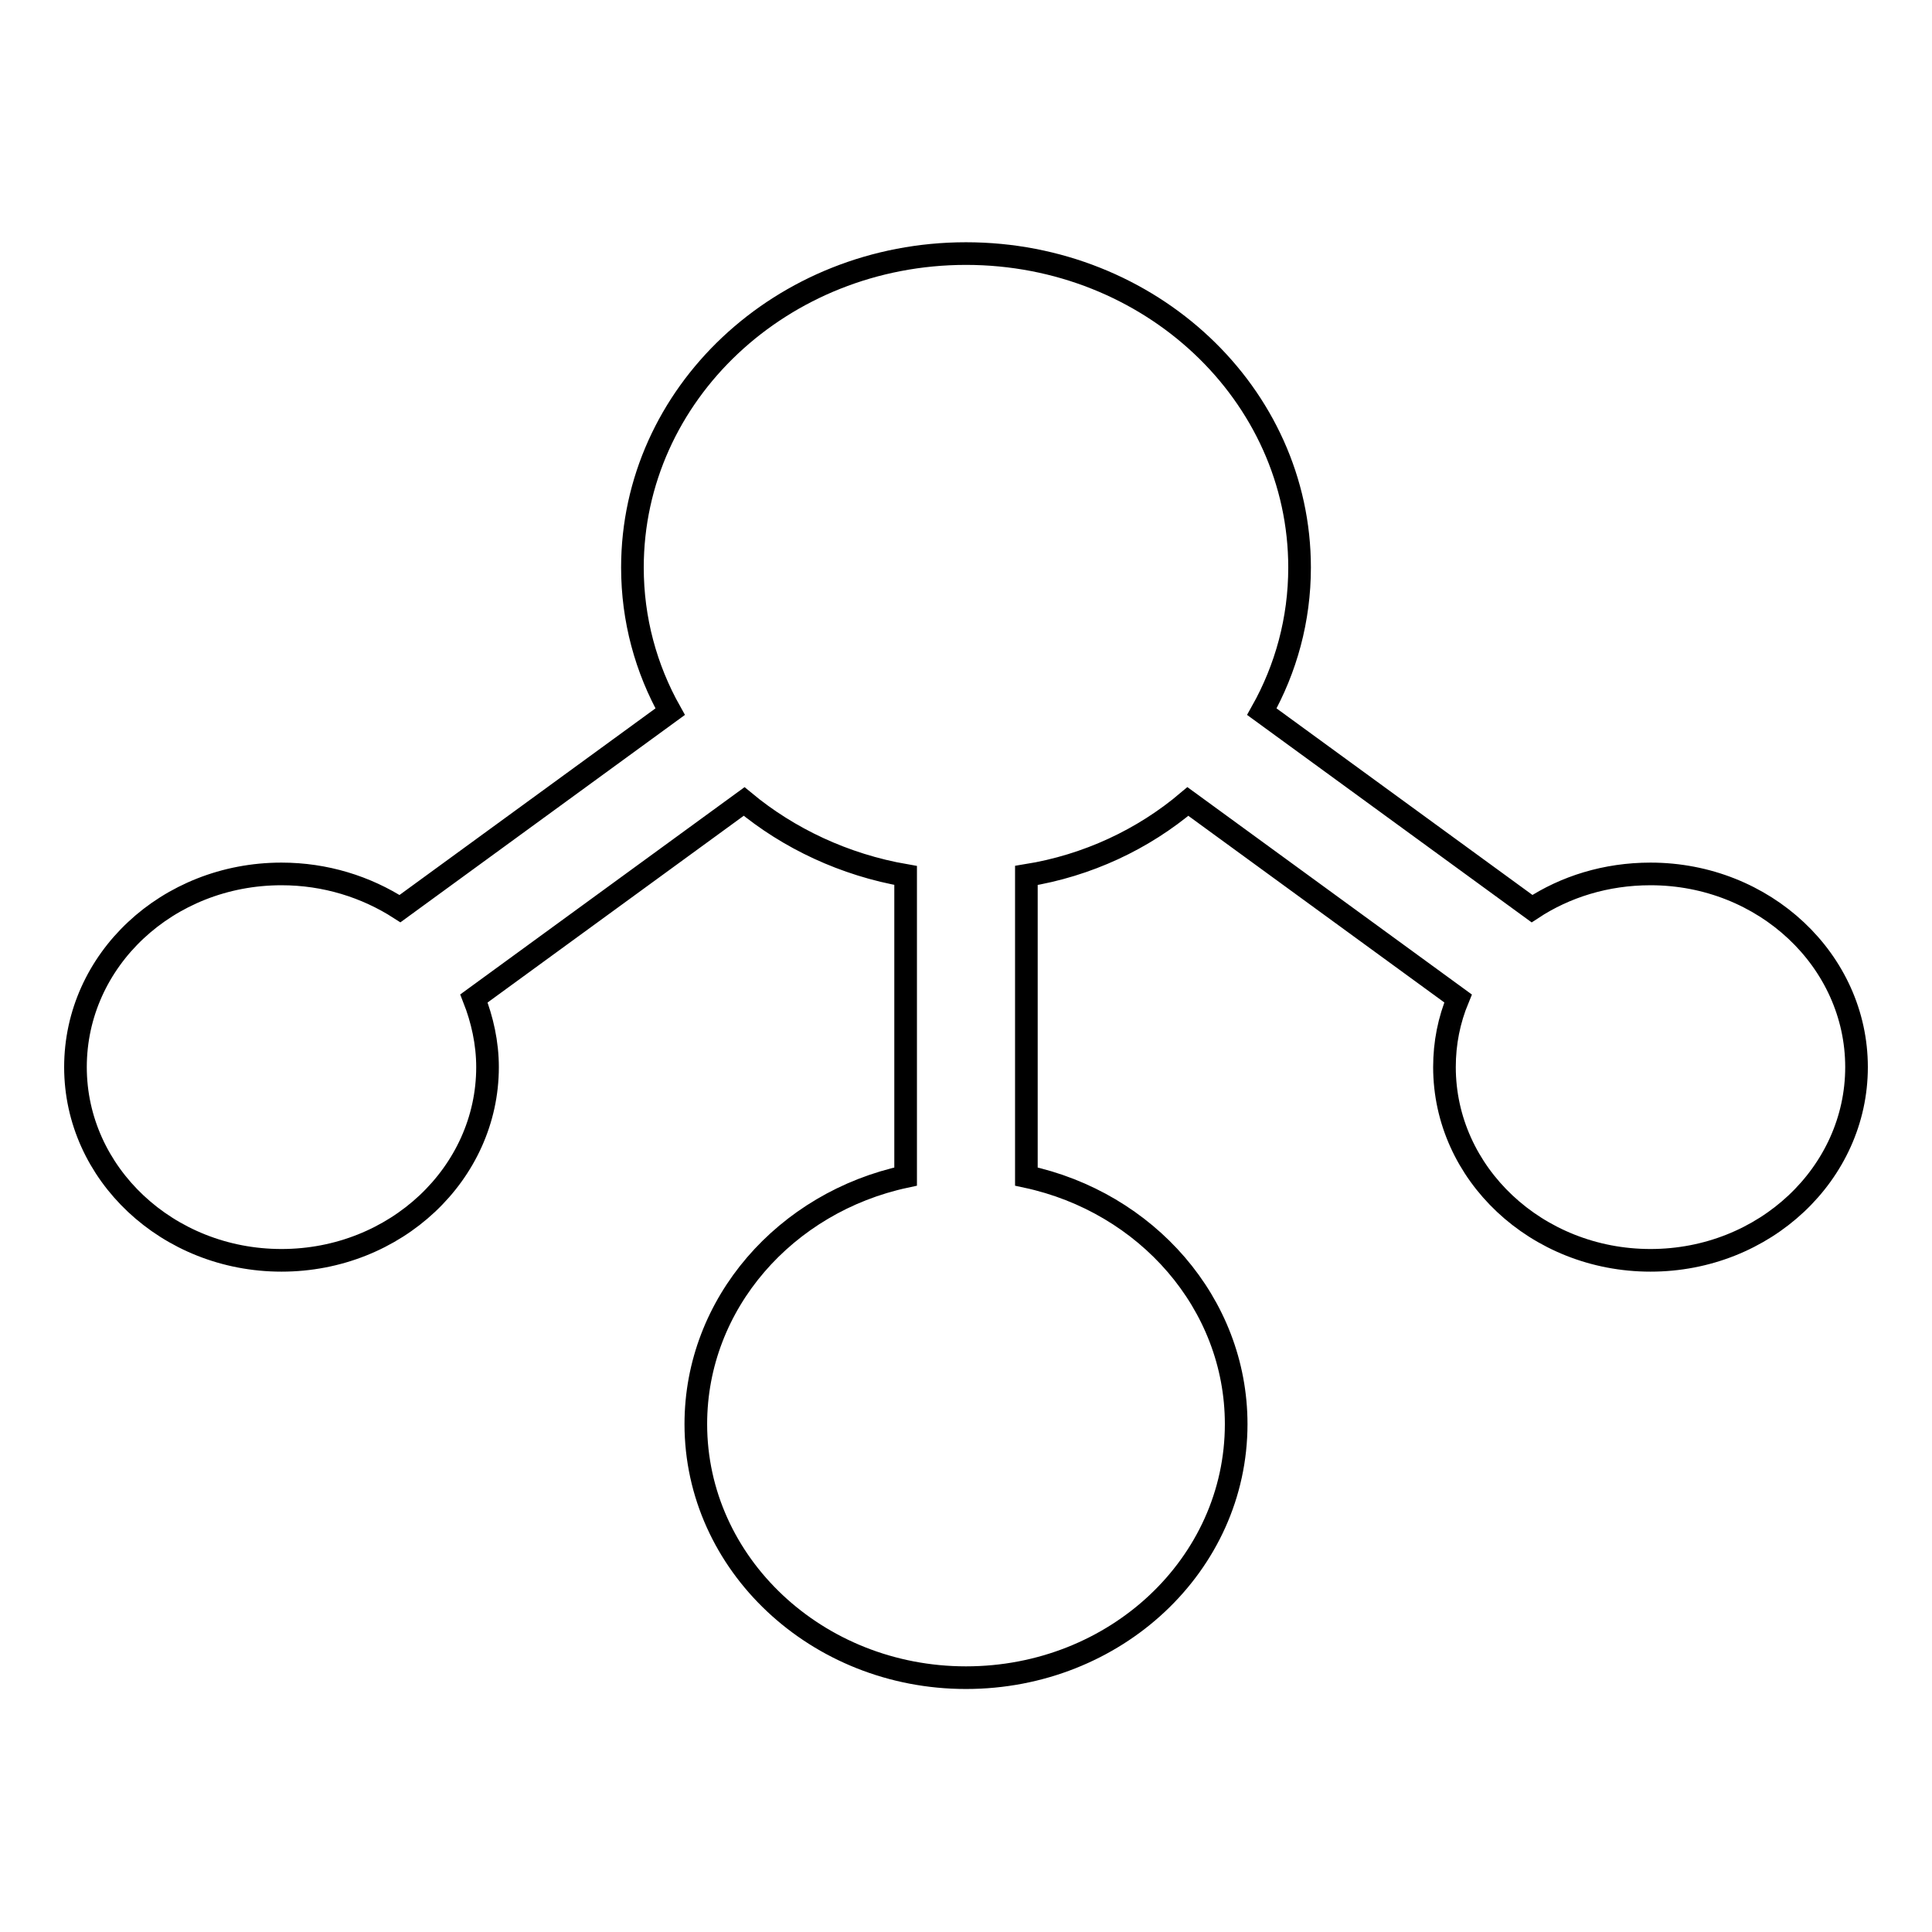 <?xml version="1.0" encoding="utf-8"?>
<!-- Svg Vector Icons : http://www.onlinewebfonts.com/icon -->
<!DOCTYPE svg PUBLIC "-//W3C//DTD SVG 1.1//EN" "http://www.w3.org/Graphics/SVG/1.1/DTD/svg11.dtd">
<svg version="1.1" xmlns="http://www.w3.org/2000/svg" xmlns:xlink="http://www.w3.org/1999/xlink" x="0px" y="0px" viewBox="0 0 256 256" enable-background="new 0 0 256 256" xml:space="preserve">
<g><g><path stroke-width="3" fill-opacity="0" stroke="#000000"  d="M128,33.6c24.4,0,44.2,18.6,44.2,41.6c0,6.9-1.8,13.4-5,19.1l35.8,26.1c4.4-2.9,9.8-4.6,15.7-4.6c15.1,0,27.3,11.5,27.3,25.6c0,14.1-12.2,25.6-27.3,25.6c-15.1,0-27.3-11.5-27.3-25.6c0-3.2,0.6-6.2,1.8-9.1l-35.8-26.1c-5.9,5-13.3,8.5-21.4,9.8v39.9c15.9,3.4,27.8,16.8,27.8,32.8c0,18.6-16,33.6-35.8,33.6c-19.8,0-35.8-15.1-35.8-33.6c0-16,11.9-29.4,27.8-32.8v-39.9c-8.1-1.4-15.5-4.9-21.4-9.8l-35.8,26.1c1.1,2.8,1.8,5.9,1.8,9.1c0,14.1-12.2,25.6-27.3,25.6C22.2,167,10,155.5,10,141.4c0-14.2,12.2-25.6,27.3-25.6c5.8,0,11.2,1.7,15.7,4.6l35.8-26.1c-3.2-5.7-5-12.2-5-19.1C83.8,52.2,103.6,33.6,128,33.6L128,33.6L128,33.6z"/></g></g>
</svg>